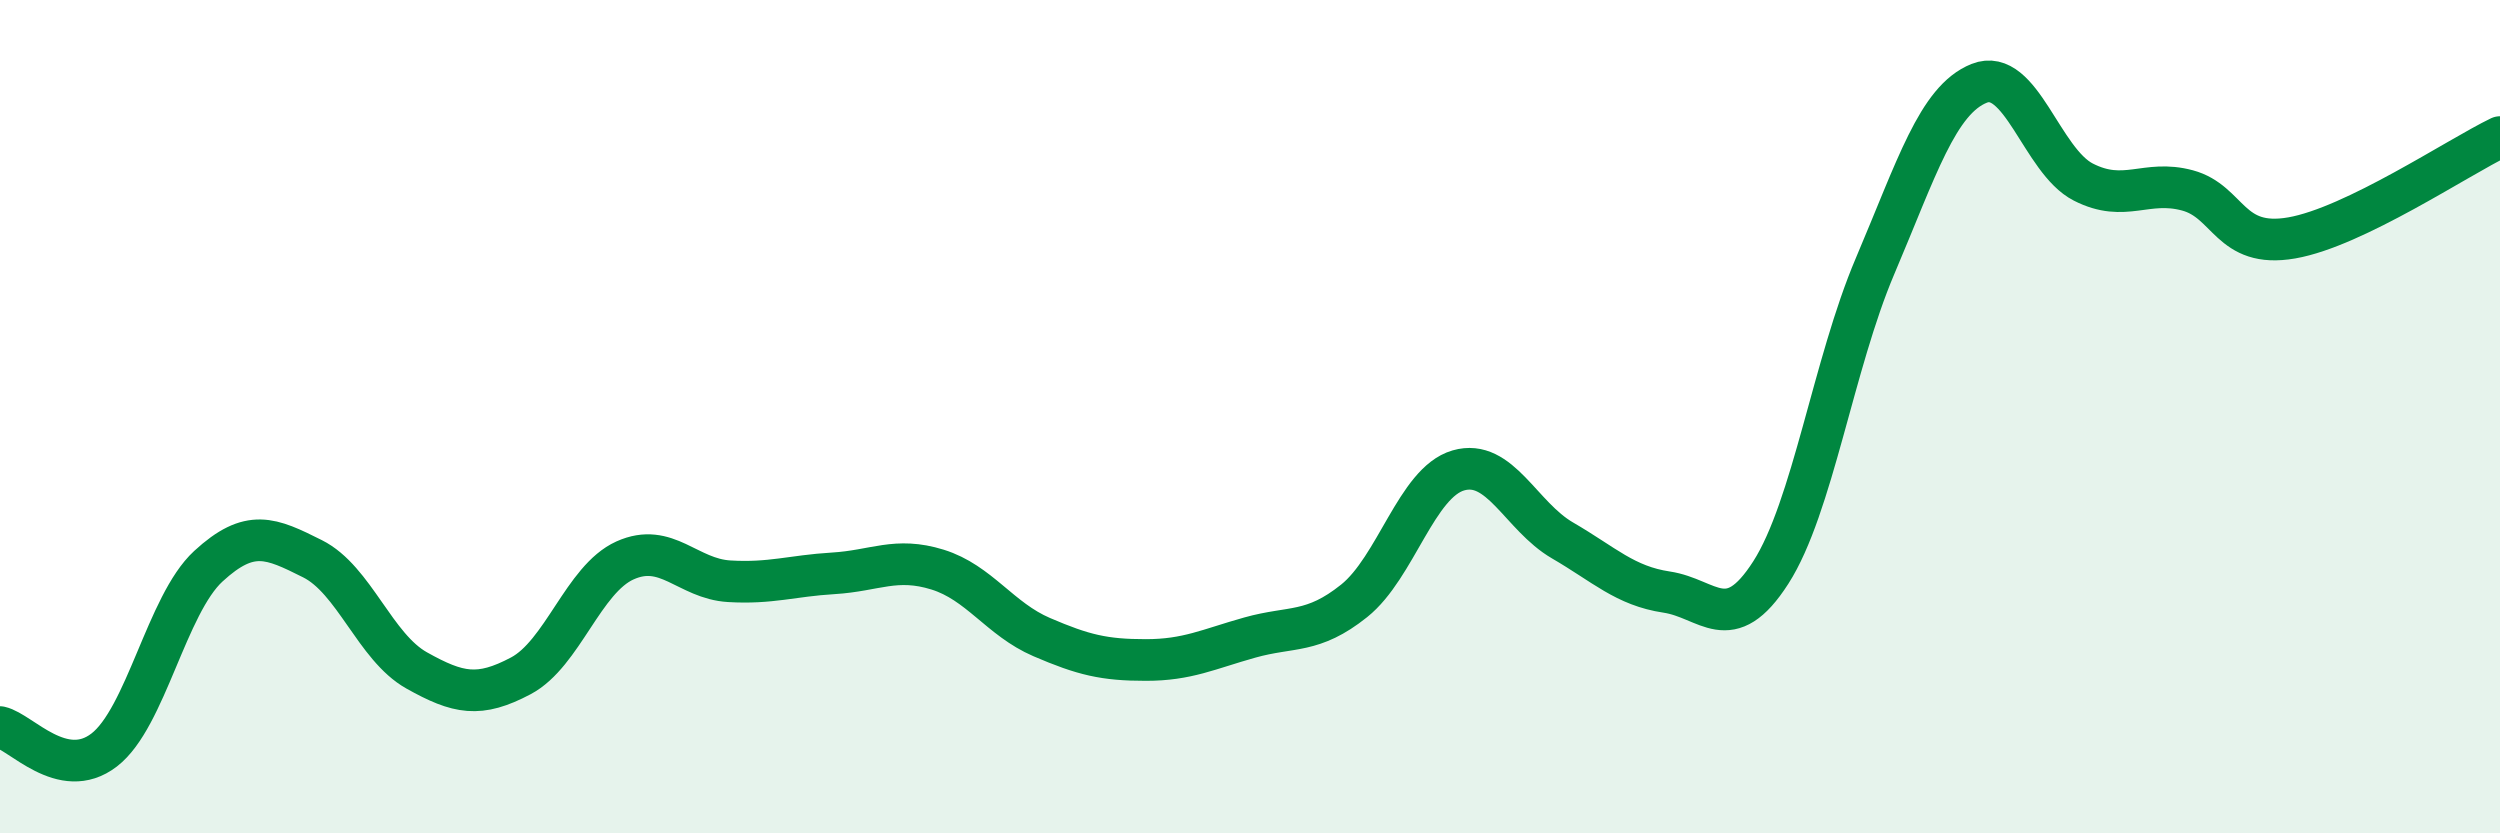 
    <svg width="60" height="20" viewBox="0 0 60 20" xmlns="http://www.w3.org/2000/svg">
      <path
        d="M 0,17.45 C 0.5,17.56 1.5,18.77 2.5,18 C 3.5,17.23 4,14.51 5,13.59 C 6,12.67 6.5,12.91 7.5,13.41 C 8.5,13.91 9,15.53 10,16.09 C 11,16.65 11.5,16.75 12.5,16.22 C 13.5,15.69 14,13.9 15,13.45 C 16,13 16.5,13.89 17.5,13.95 C 18.5,14.01 19,13.82 20,13.76 C 21,13.7 21.5,13.36 22.5,13.67 C 23.5,13.98 24,14.86 25,15.29 C 26,15.72 26.5,15.84 27.5,15.84 C 28.5,15.84 29,15.58 30,15.3 C 31,15.02 31.5,15.22 32.5,14.42 C 33.5,13.62 34,11.58 35,11.29 C 36,11 36.5,12.39 37.5,12.97 C 38.5,13.55 39,14.06 40,14.21 C 41,14.36 41.5,15.3 42.5,13.74 C 43.5,12.18 44,8.74 45,6.39 C 46,4.04 46.5,2.4 47.5,2 C 48.5,1.6 49,3.86 50,4.37 C 51,4.88 51.5,4.3 52.5,4.57 C 53.5,4.84 53.5,5.97 55,5.71 C 56.5,5.45 59,3.77 60,3.29L60 20L0 20Z"
        fill="#008740"
        opacity="0.1"
        stroke-linecap="round"
        stroke-linejoin="round"
      />
      <path
        d="M 0,17.45 C 0.5,17.56 1.5,18.77 2.5,18 C 3.5,17.23 4,14.51 5,13.59 C 6,12.67 6.5,12.91 7.5,13.41 C 8.5,13.91 9,15.53 10,16.09 C 11,16.65 11.5,16.75 12.5,16.22 C 13.5,15.69 14,13.9 15,13.45 C 16,13 16.5,13.89 17.5,13.95 C 18.5,14.01 19,13.82 20,13.76 C 21,13.7 21.5,13.36 22.5,13.67 C 23.5,13.98 24,14.86 25,15.29 C 26,15.72 26.5,15.84 27.5,15.84 C 28.5,15.84 29,15.58 30,15.3 C 31,15.02 31.5,15.22 32.5,14.42 C 33.5,13.62 34,11.58 35,11.29 C 36,11 36.5,12.39 37.5,12.97 C 38.5,13.55 39,14.06 40,14.21 C 41,14.36 41.5,15.3 42.5,13.74 C 43.5,12.18 44,8.74 45,6.39 C 46,4.04 46.5,2.4 47.5,2 C 48.5,1.6 49,3.86 50,4.37 C 51,4.88 51.5,4.3 52.5,4.57 C 53.5,4.84 53.5,5.97 55,5.71 C 56.5,5.45 59,3.77 60,3.29"
        stroke="#008740"
        stroke-width="1"
        fill="none"
        stroke-linecap="round"
        stroke-linejoin="round"
      />
    </svg>
  